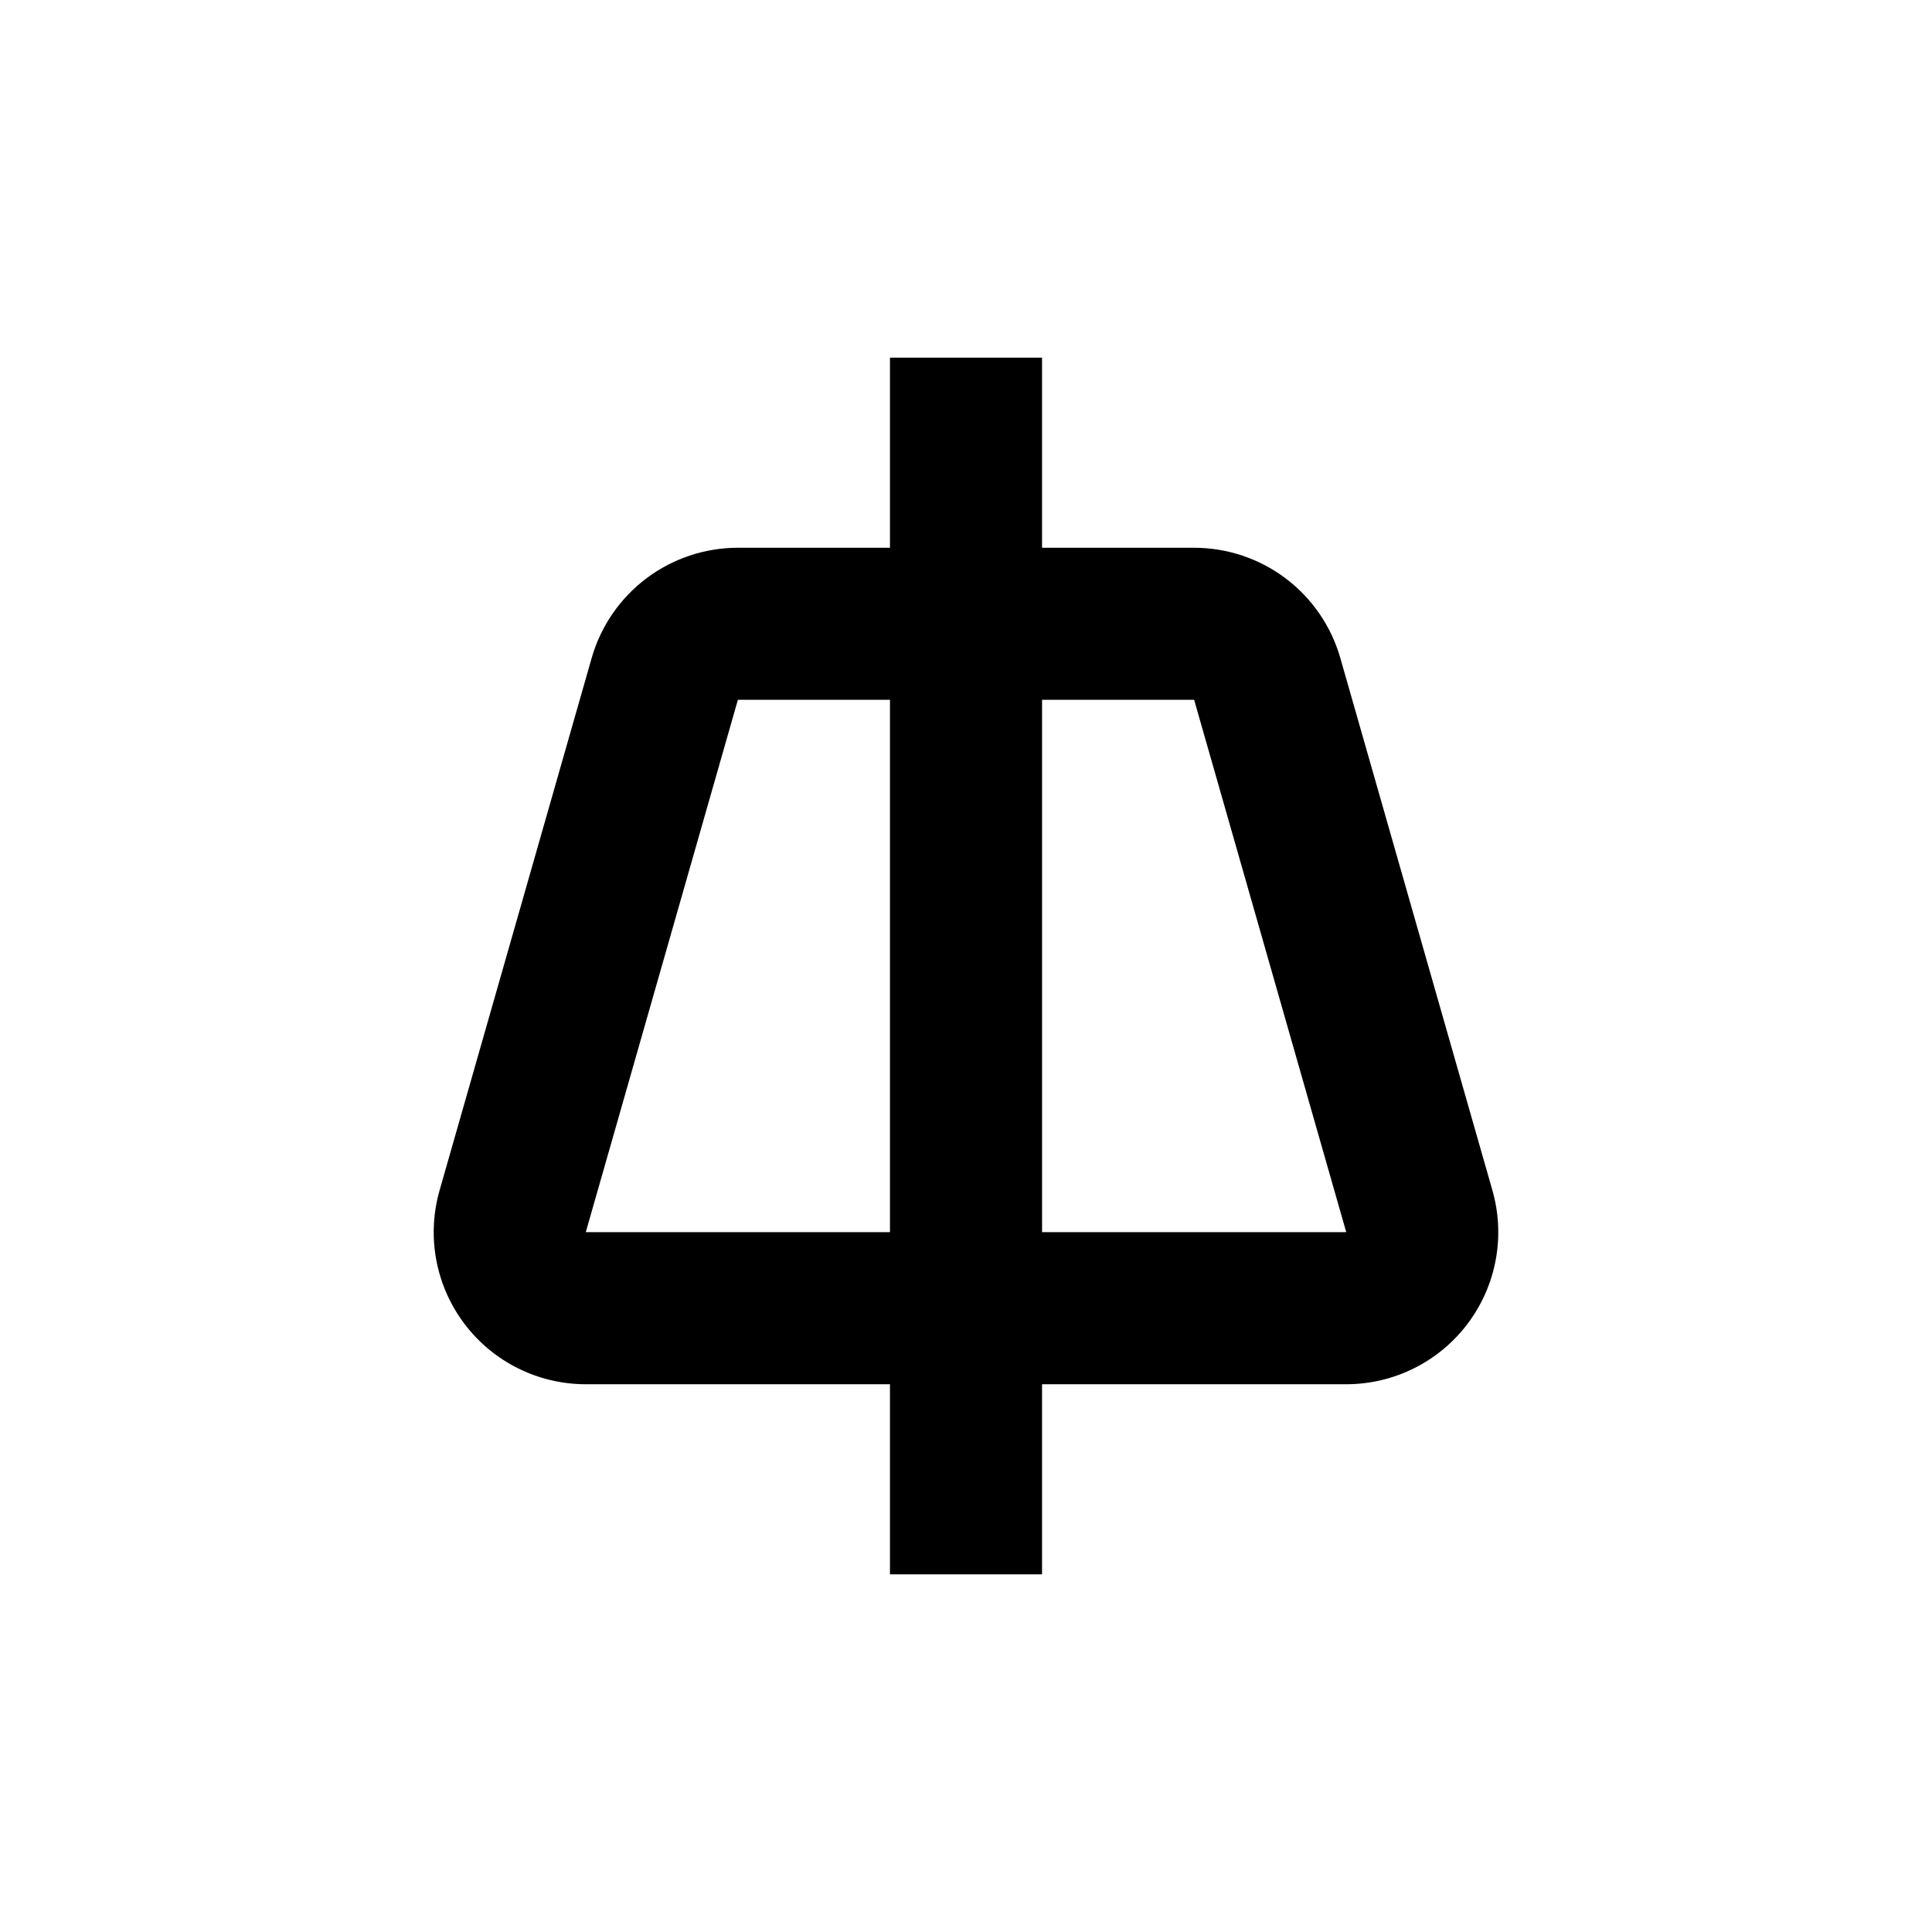 <?xml version="1.0" encoding="UTF-8"?>
<!-- Uploaded to: ICON Repo, www.iconrepo.com, Generator: ICON Repo Mixer Tools -->
<svg fill="#000000" width="800px" height="800px" version="1.1" viewBox="144 144 512 512" xmlns="http://www.w3.org/2000/svg">
 <path d="m379.85 238.78v50.379h-40.305c-8.758 0.004-17.273 2.856-24.262 8.125-6.992 5.273-12.074 12.68-14.484 21.098l-40.305 141.07c-3.477 12.16-1.047 25.246 6.57 35.348 7.613 10.098 19.527 16.039 32.176 16.039h80.609v50.383h40.305v-50.383h80.609c12.648 0 24.559-5.941 32.176-16.039 7.613-10.102 10.043-23.188 6.566-35.348l-40.305-141.07c-2.41-8.418-7.492-15.824-14.48-21.098-6.992-5.269-15.508-8.121-24.262-8.125h-40.305v-50.379zm-80.609 231.75 40.305-141.07h40.305v141.07zm161.22-141.07 40.305 141.07h-80.609v-141.07z"/>
</svg>